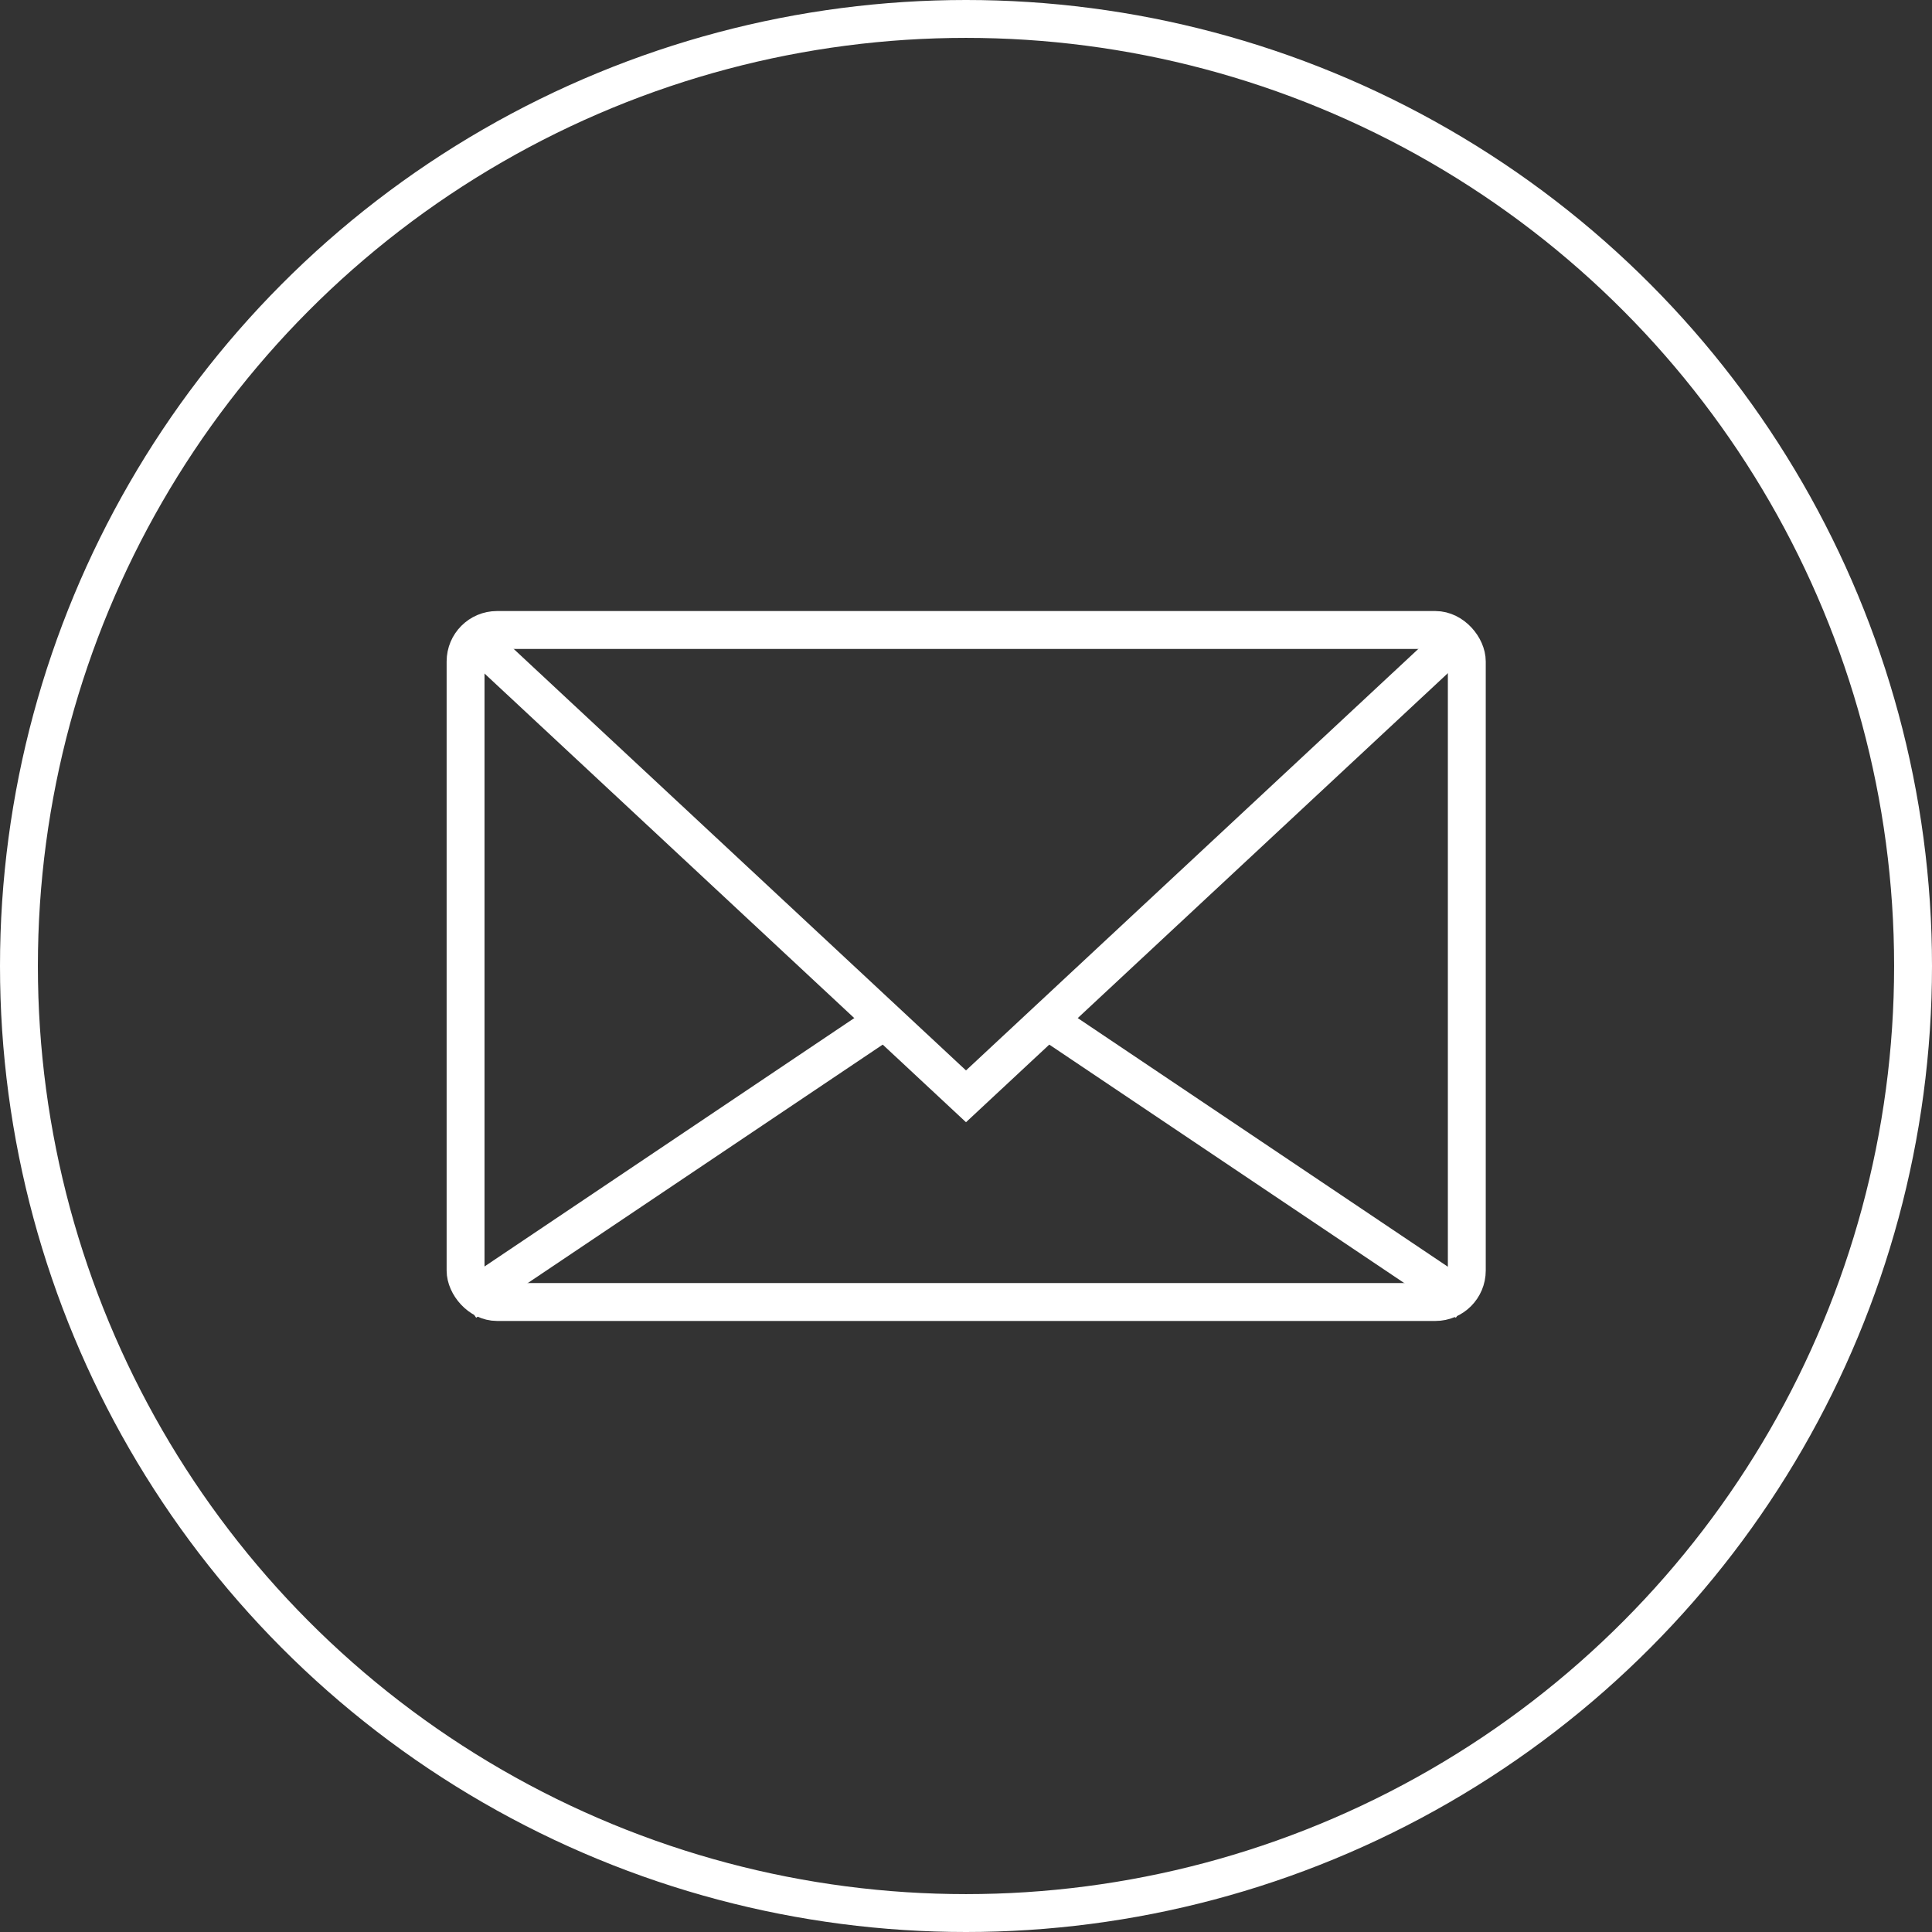 <?xml version="1.0" encoding="UTF-8"?><svg id="_レイヤー_2" xmlns="http://www.w3.org/2000/svg" width="51" height="51" viewBox="0 0 51 51"><rect x="0" y="0" width="51" height="51" fill="#333333" stroke="none"/><defs><style>.cls-1{fill:none;stroke:#fff;stroke-miterlimit:10;}</style></defs><g id="text"><g><circle class="cls-1" cx="25.5" cy="25.5" r="25"/><line class="cls-1" x1="23.35" y1="26.94" x2="12.29" y2="34.37"/><rect class="cls-1" x="12.29" y="16.63" width="26.43" height="17.74" rx=".83" ry=".83"/><line class="cls-1" x1="38.71" y1="34.37" x2="27.65" y2="26.94"/><polyline class="cls-1" points="12.29 16.63 25.5 28.94 38.71 16.63"/></g></g></svg>